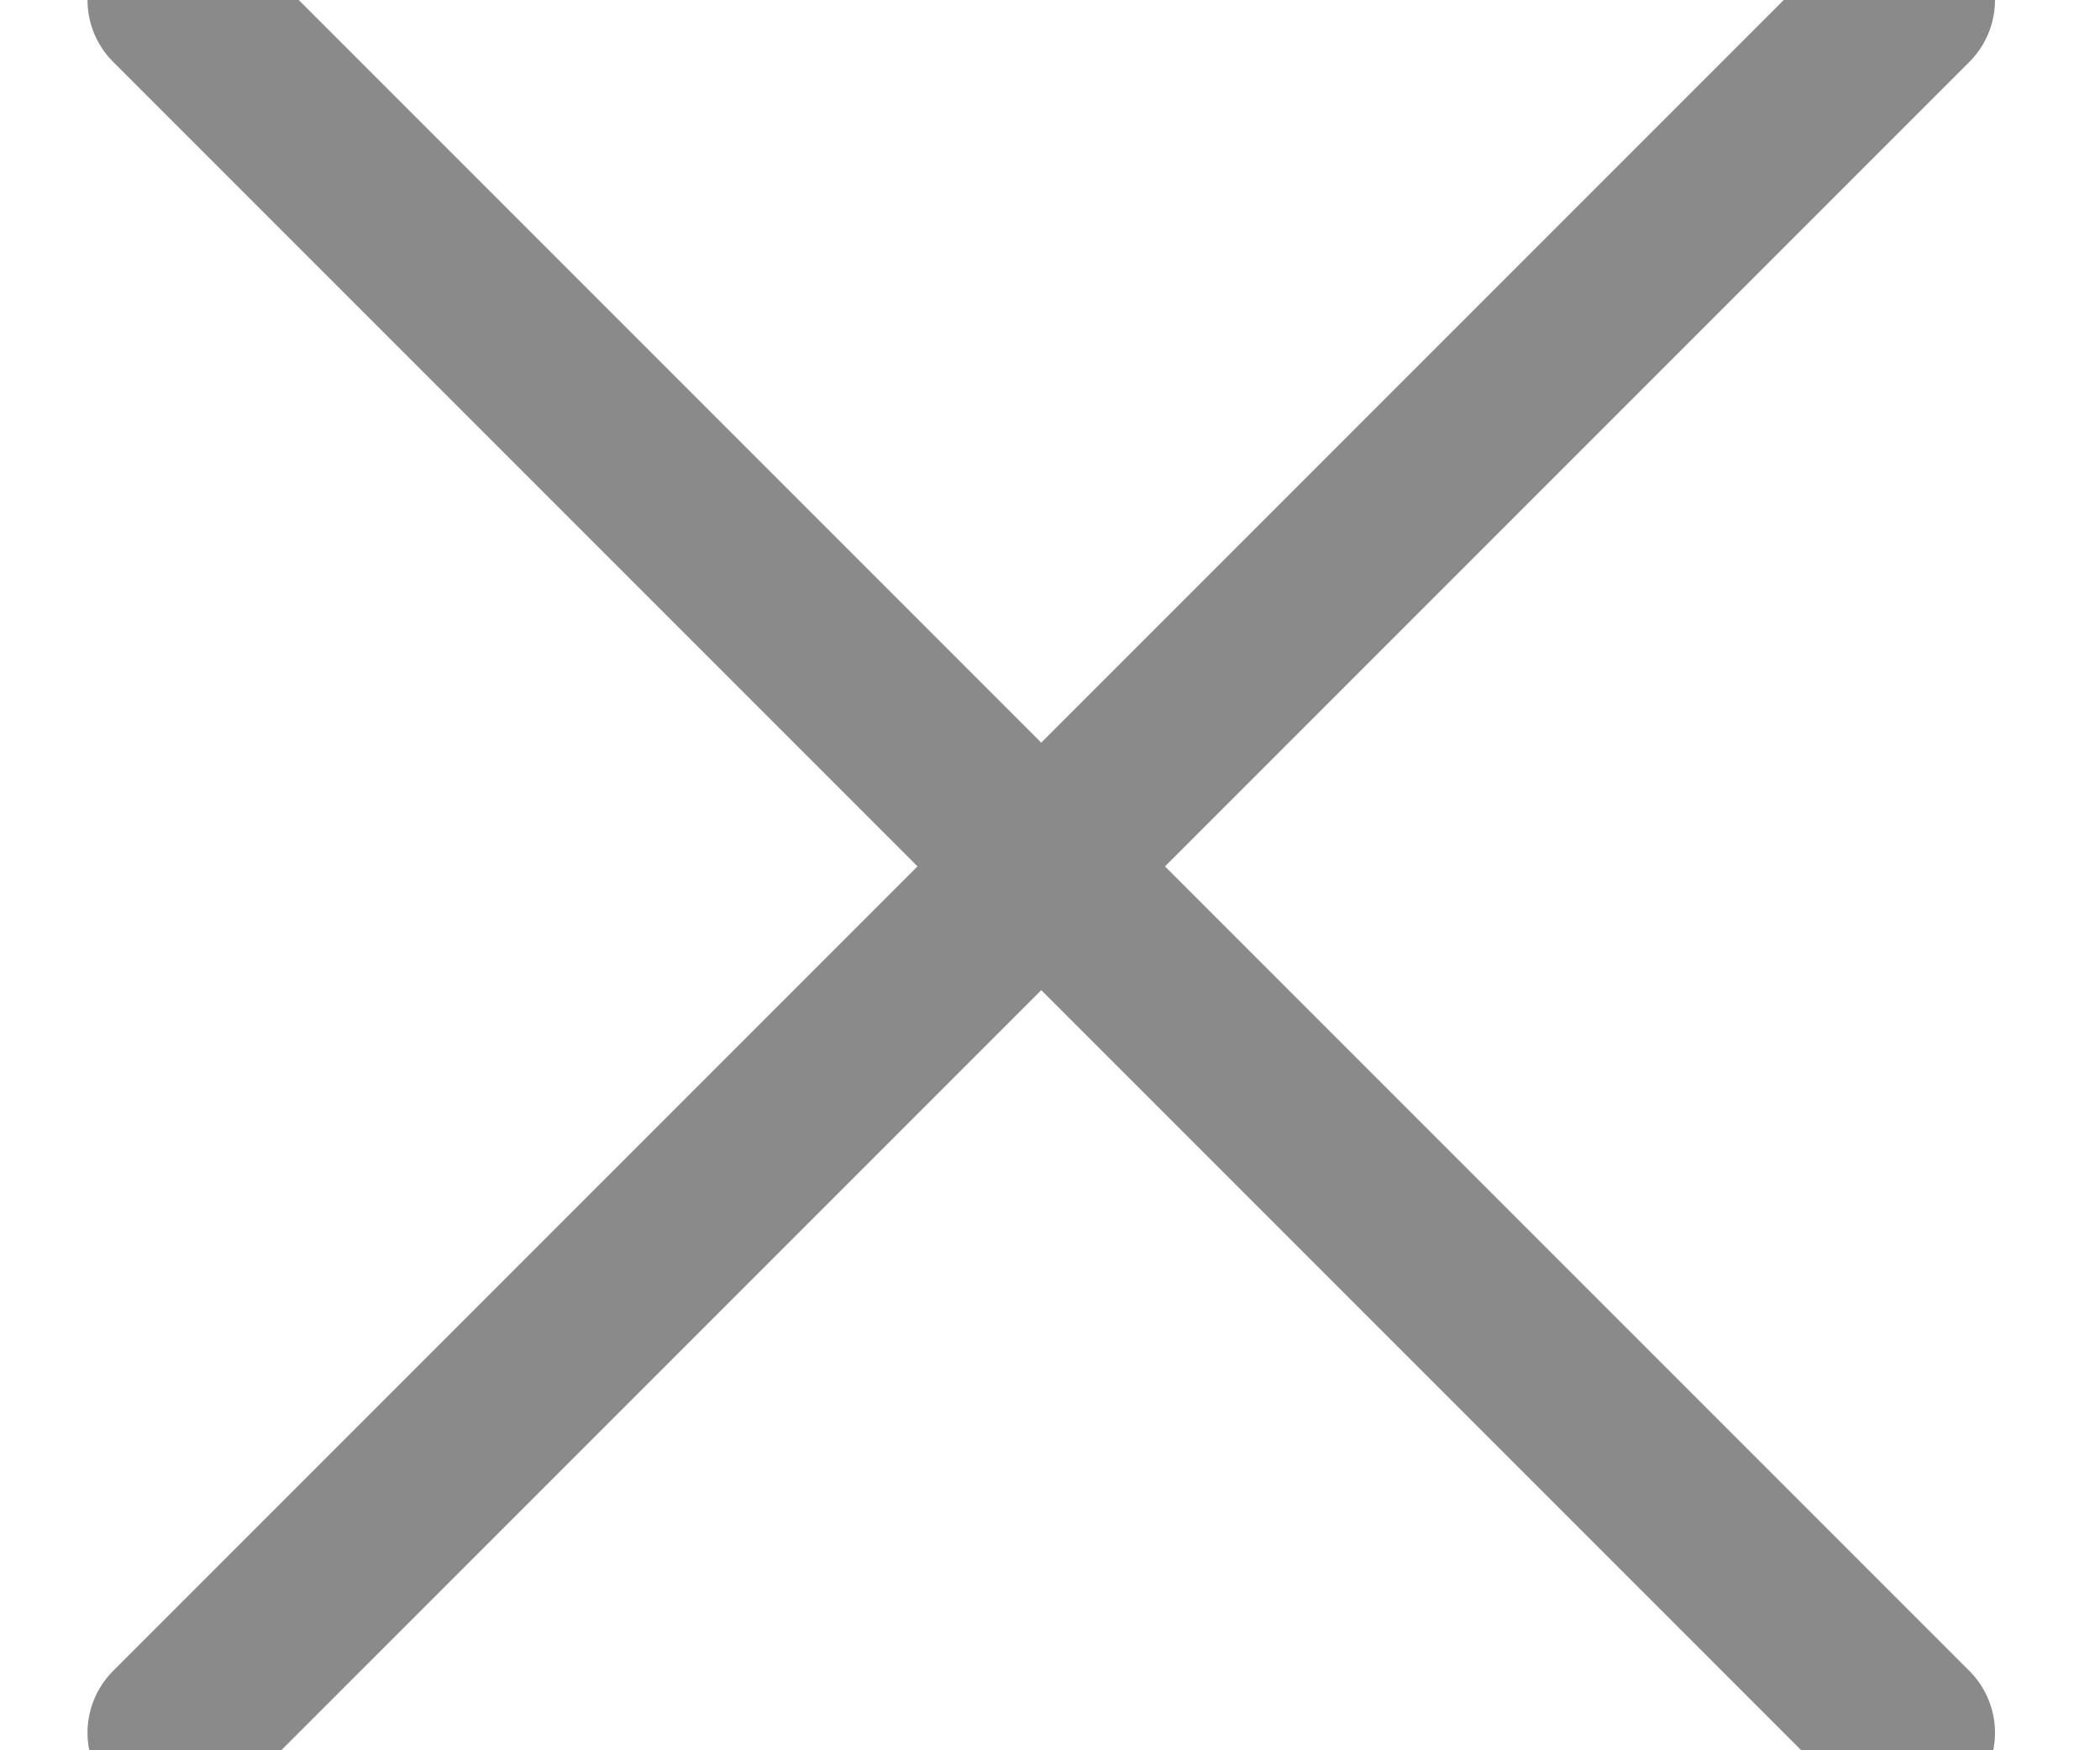 <svg xmlns="http://www.w3.org/2000/svg" width="12" height="10" viewBox="0 0 12 10">
    <g fill="none" fill-rule="evenodd">
        <path d="M-2-3h16v16H-2z"/>
        <g stroke="#8A8A8A" stroke-linecap="round">
            <path d="M1 9.9L10.9 0M10.9 9.9L1 0"/>
        </g>
    </g>
</svg>
